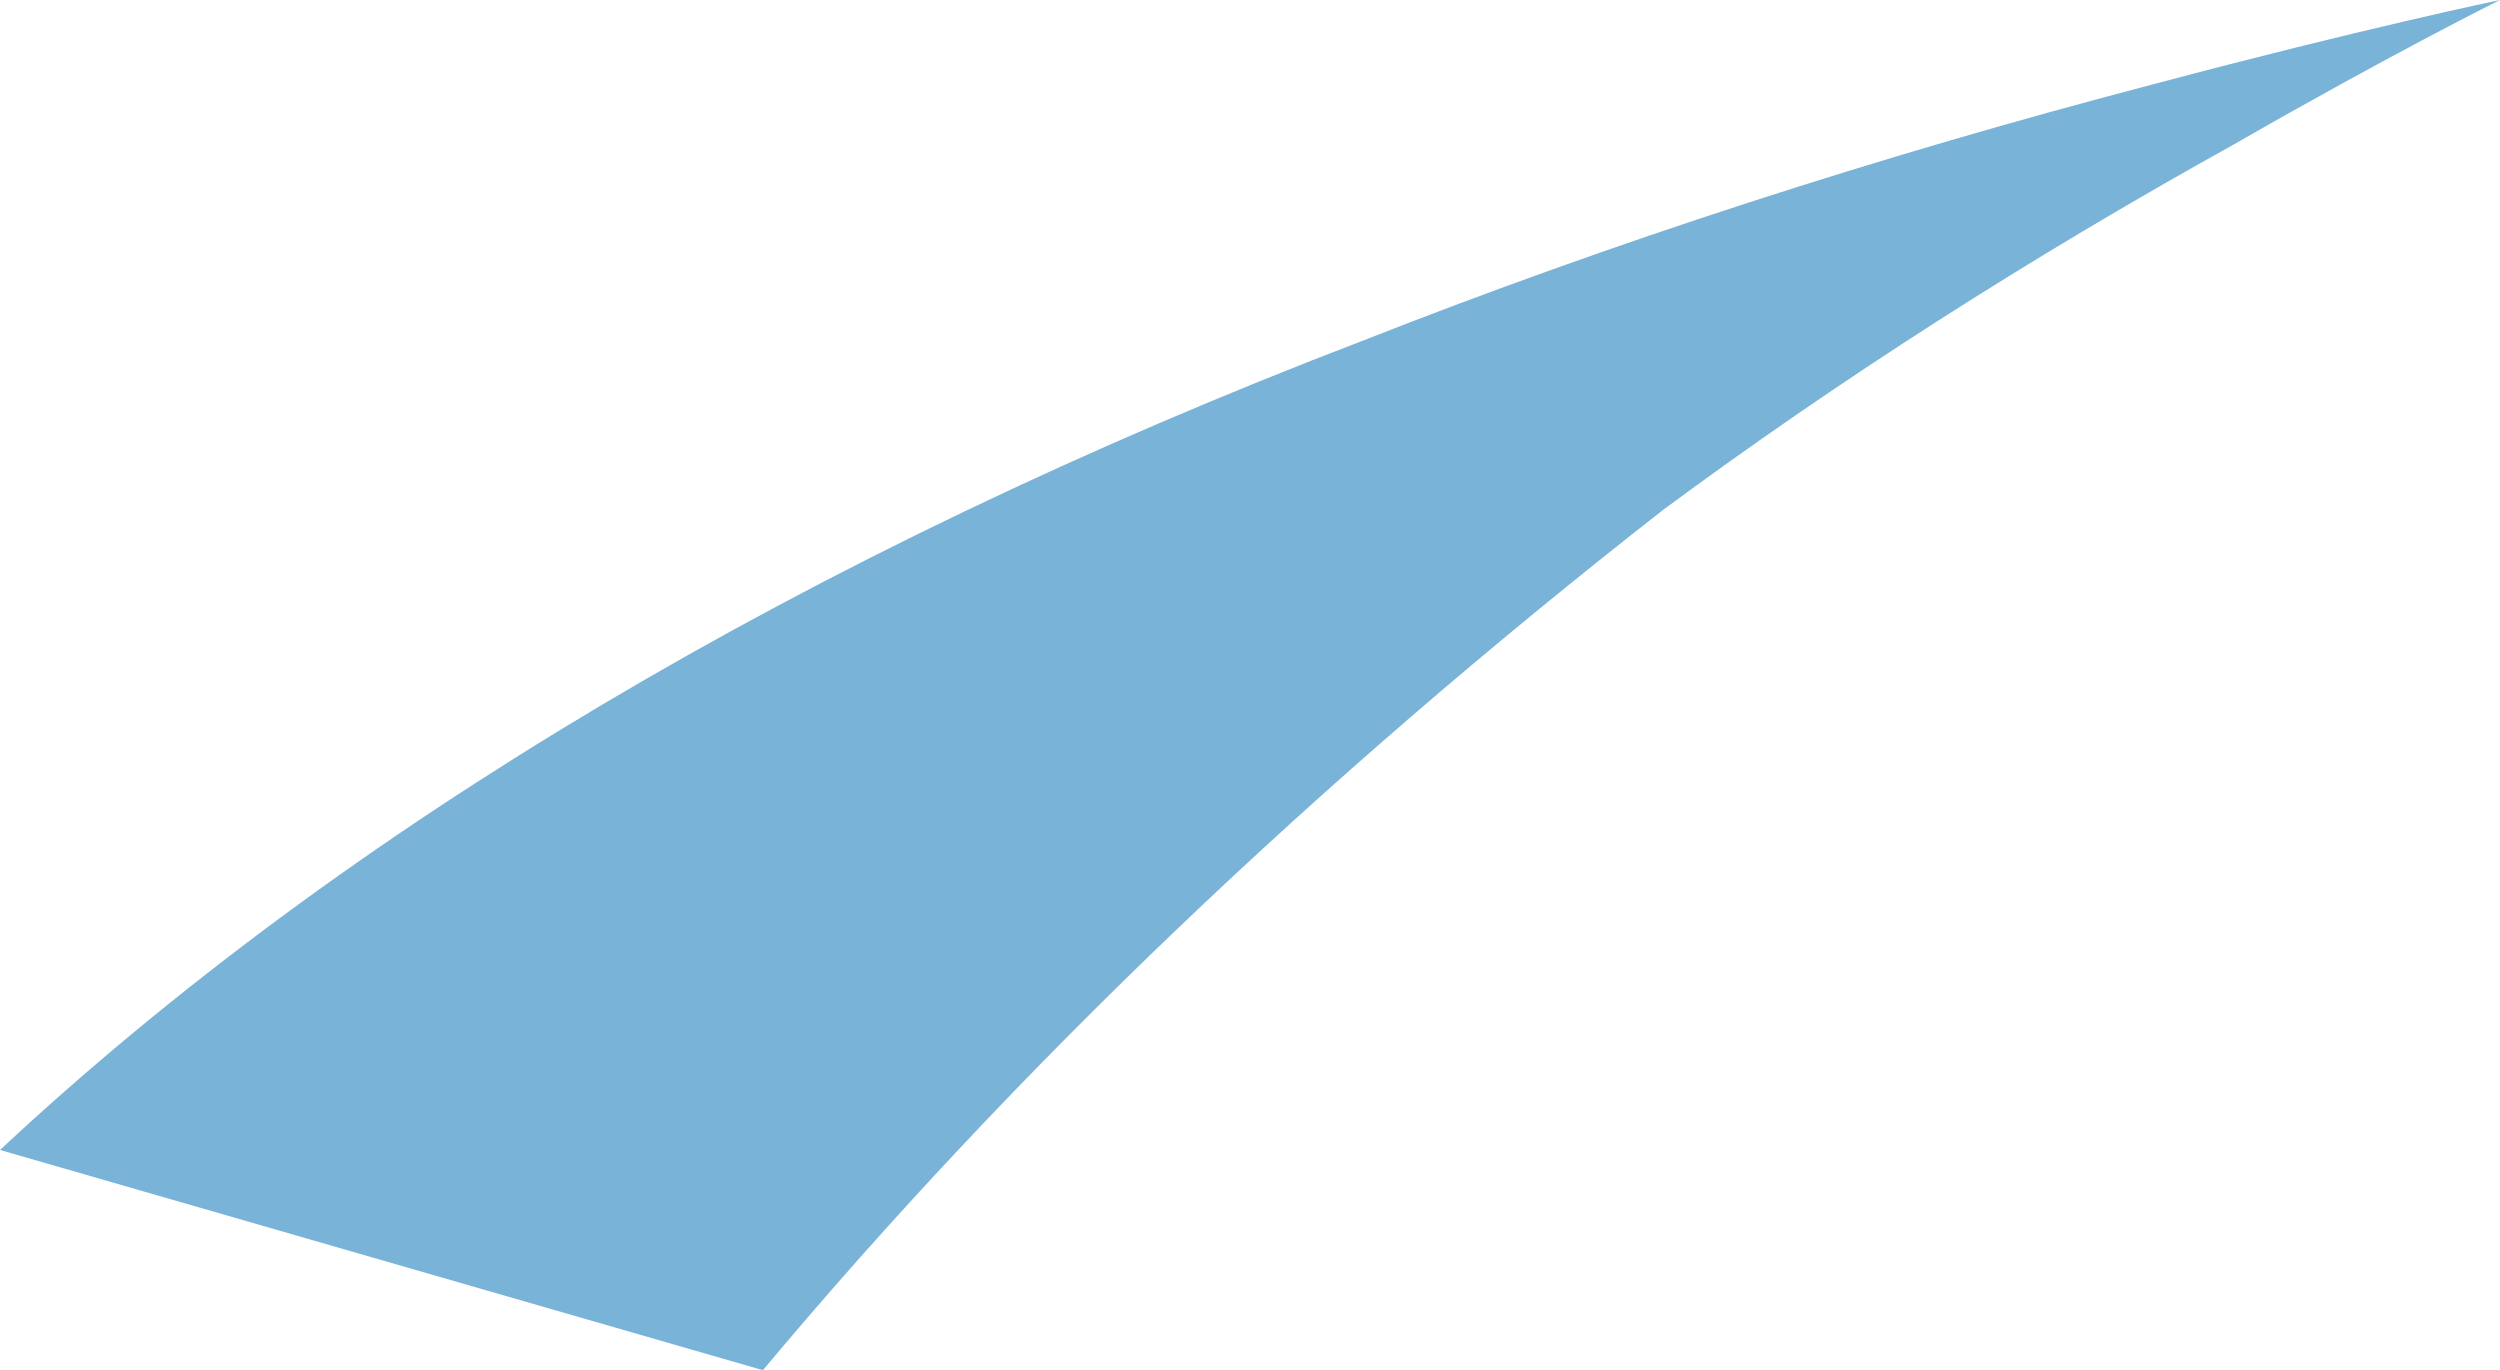 <?xml version="1.0" encoding="utf-8"?>
<svg xmlns="http://www.w3.org/2000/svg" fill="none" height="100%" overflow="visible" preserveAspectRatio="none" style="display: block;" viewBox="0 0 15.12 8.287" width="100%">
<path d="M4.614 8.287C6.139 6.465 7.961 4.723 10.057 3.085C11.113 2.303 12.268 1.563 13.513 0.872C14.463 0.326 15.12 0 15.12 0C15.12 0 14.291 0.172 13.029 0.508C11.355 0.946 9.753 1.466 8.243 2.06C4.891 3.343 2.08 5.013 0 6.955L4.614 8.287Z" fill="#79B4D8" id="Vector"/>
</svg>